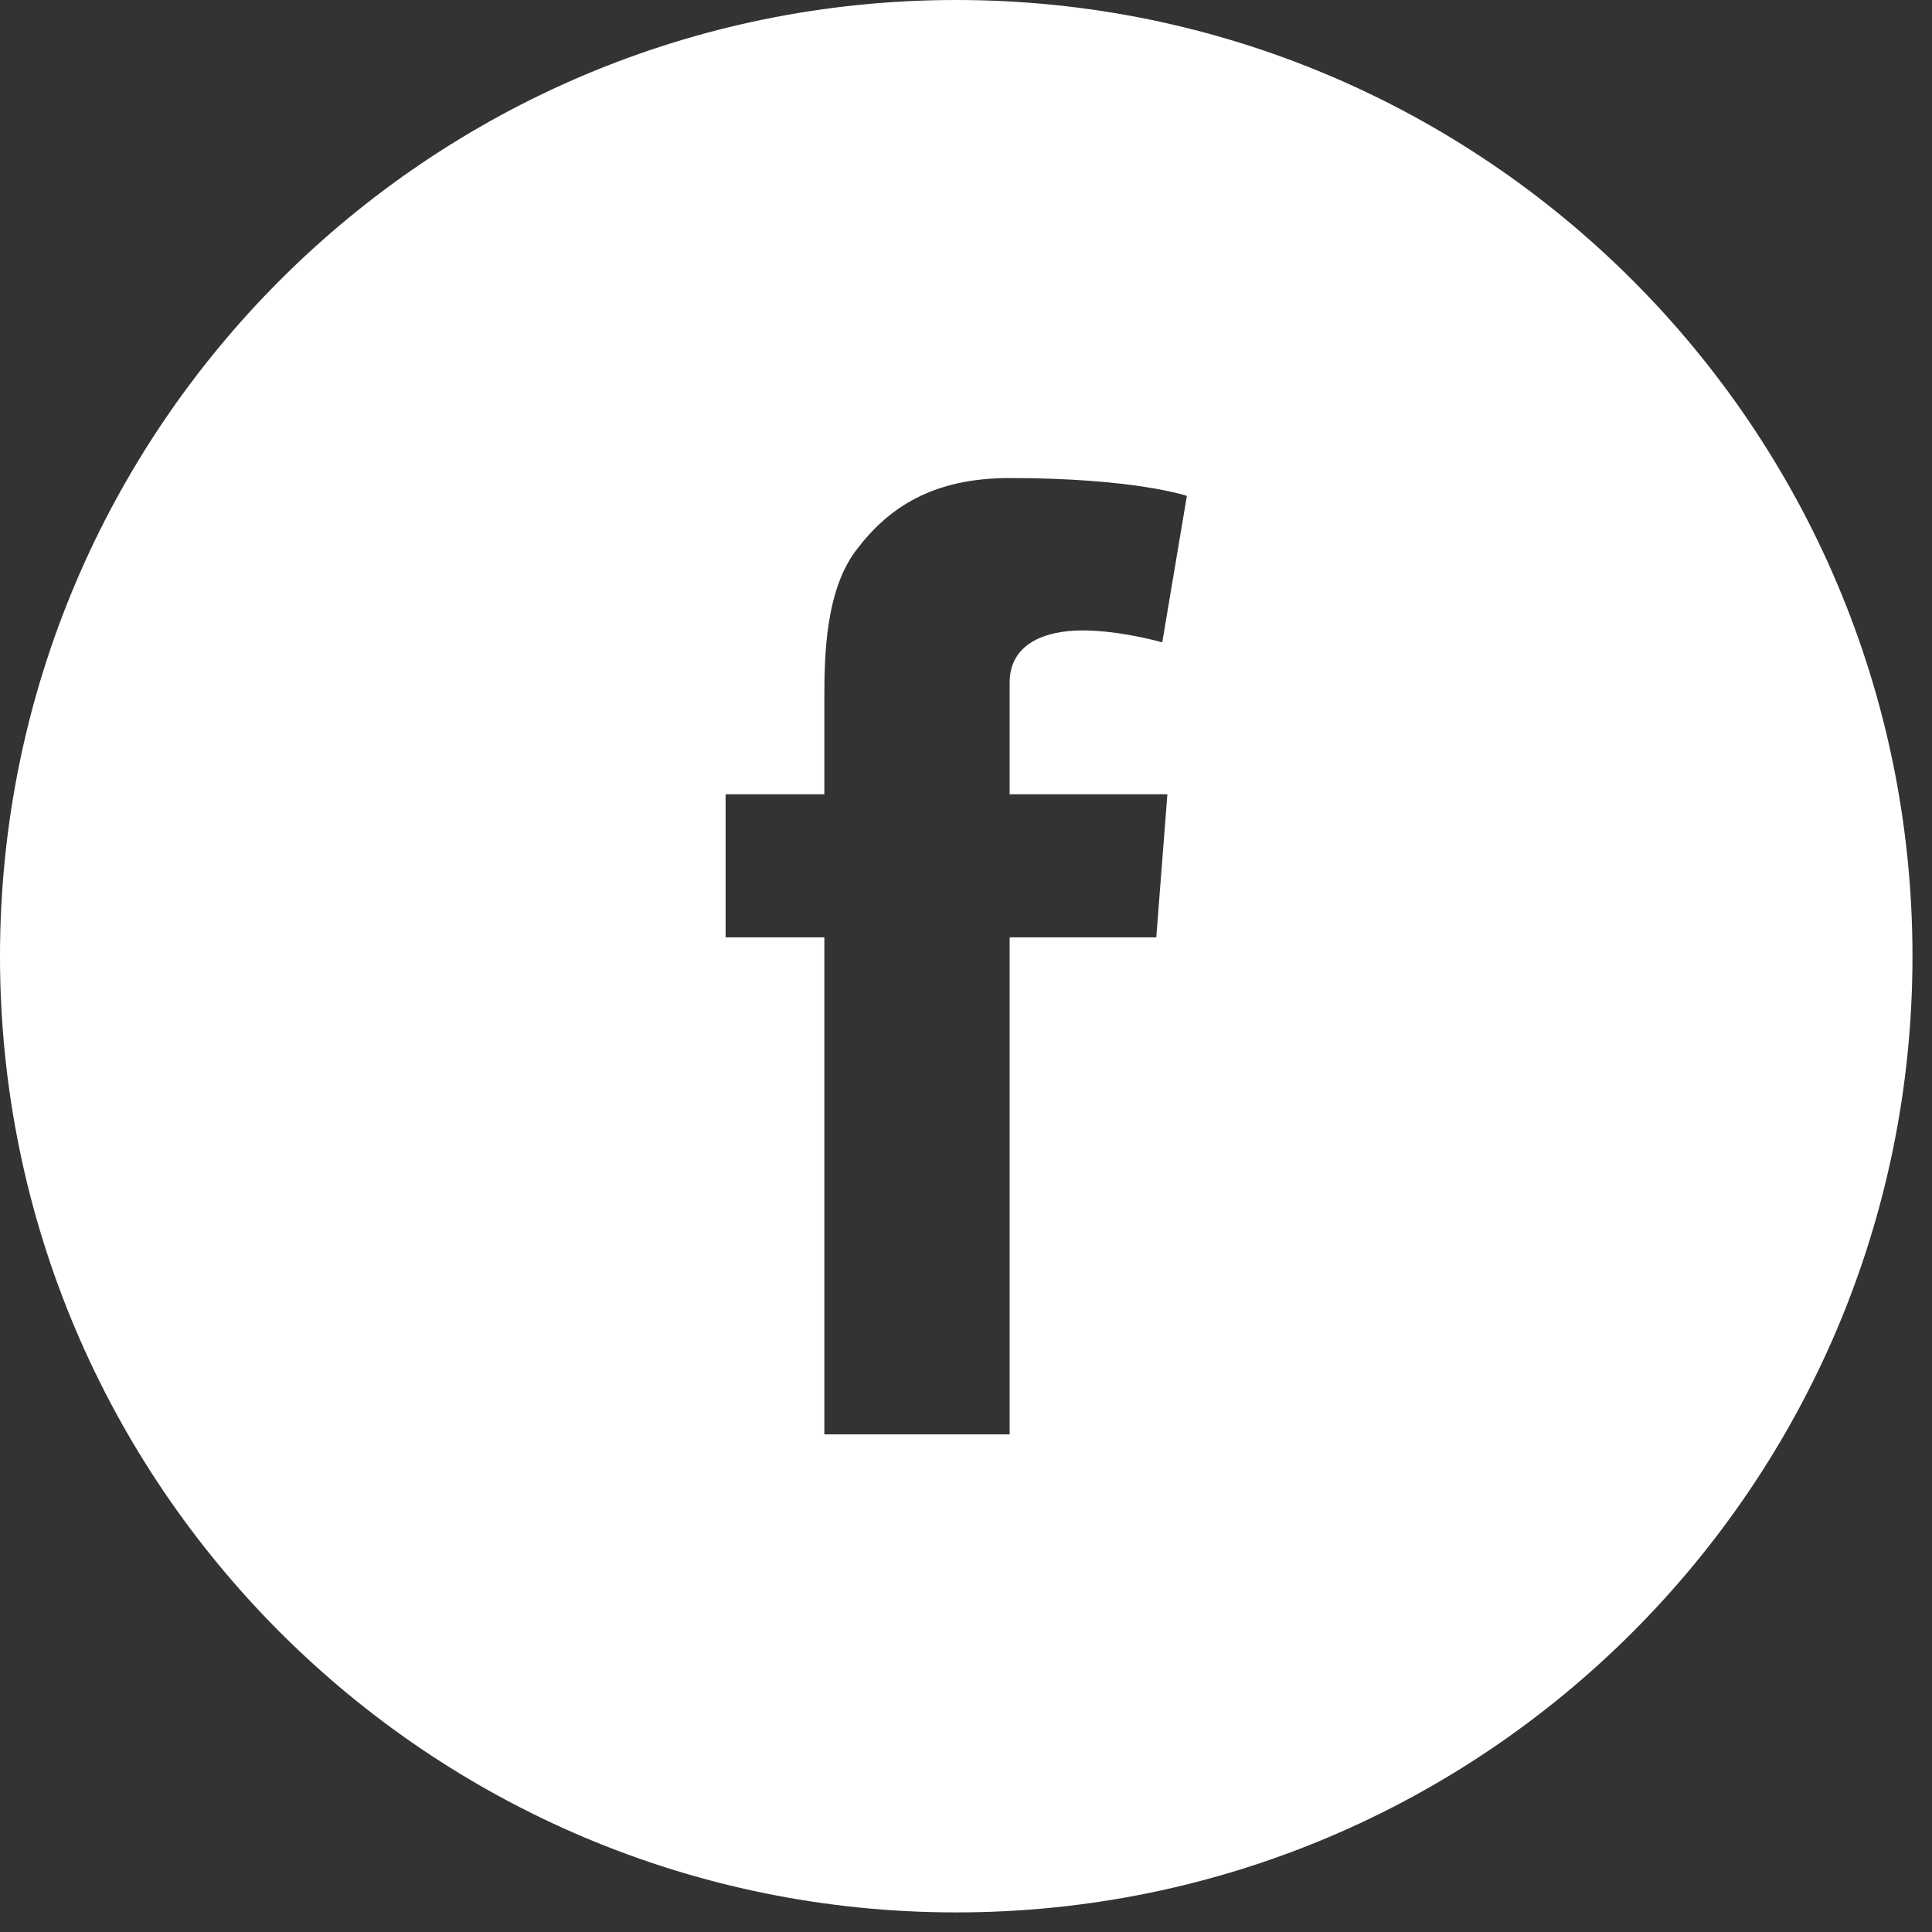 <svg viewBox="0 0 99 99" xmlns="http://www.w3.org/2000/svg" fill-rule="evenodd" clip-rule="evenodd" stroke-linejoin="round" stroke-miterlimit="1.414"><rect x="0" y="0" width="99" height="99" fill="#333333" stroke="none"/><g transform="scale(3.92 3.92)"><clipPath id="a"><path d="M15.26 10.383l-.145 1.87h-1.917v6.497h-2.422v-6.497H9.485v-1.87h1.291V9.127c0-.554.014-1.408.417-1.936.423-.561 1.005-.942 2.005-.942 1.631 0 2.317.233 2.317.233l-.322 1.915s-.539-.156-1.041-.156c-.503 0-.954.18-.954.682v1.46h2.062zM12.5 0C5.597 0 0 5.597 0 12.5s5.597 12.499 12.5 12.499S25 19.403 25 12.5C25 5.597 19.403 0 12.5 0z"/></clipPath><g clip-path="url(#a)"><path fill="#fff" fill-rule="nonzero" d="M0 0h25v25H0z"/></g></g></svg>
